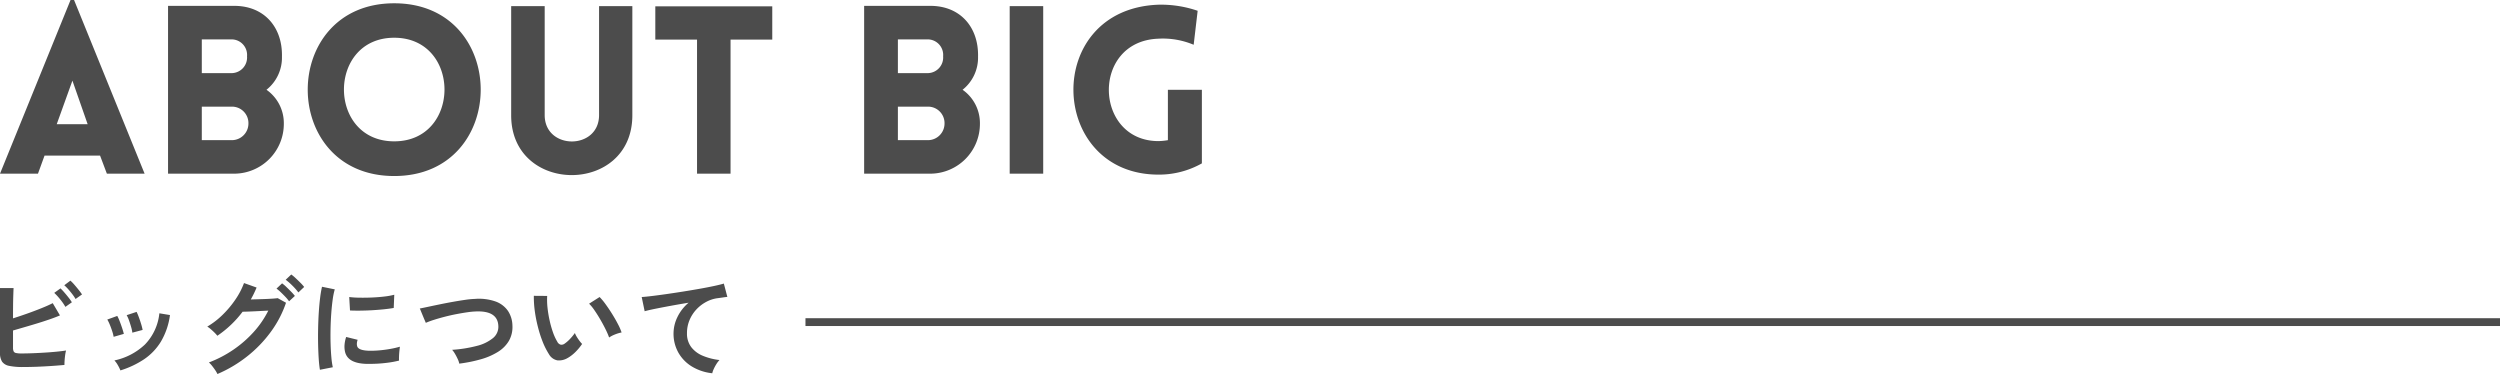 <svg xmlns="http://www.w3.org/2000/svg" width="320" height="47.875" viewBox="0 0 320 47.875">
  <g id="title_about_sp" transform="translate(-20 -915.689)">
    <path id="パス_2492" data-name="パス 2492" d="M.48,0H5.34l.84-2.31h7.11L14.16,0h4.83L9.96-22.23H9.51ZM7.74-6.33l2.01-5.58L11.7-6.33ZM26.31-17.19h3.81a1.988,1.988,0,0,1,1.98,2.16,2,2,0,0,1-1.98,2.16H26.31ZM21.99,0h8.49a6.377,6.377,0,0,0,6.33-6.45,5.209,5.209,0,0,0-2.22-4.29,5.25,5.25,0,0,0,1.98-4.23c.09-3.78-2.28-6.51-6.09-6.51H21.99Zm4.32-8.58h3.81a2.107,2.107,0,0,1,2.16,2.13,2.132,2.132,0,0,1-2.16,2.16H26.31ZM50.94.3c14.76,0,14.76-22.11,0-22.11S36.18.3,50.94.3Zm0-4.44c-8.58,0-8.58-13.26,0-13.26S59.52-4.14,50.94-4.14ZM81.42-7.47V-21.45H77.16V-7.5c0,4.5-6.96,4.5-6.96,0V-21.45H65.91V-7.47C65.91,2.73,81.42,2.73,81.42-7.47ZM93.99,0V-17.16h5.34v-4.26H84.36v4.26H89.7V0Zm21.42-17.19h3.81a1.988,1.988,0,0,1,1.98,2.16,2,2,0,0,1-1.98,2.16h-3.81ZM111.09,0h8.49a6.377,6.377,0,0,0,6.33-6.45,5.209,5.209,0,0,0-2.22-4.29,5.251,5.251,0,0,0,1.98-4.23c.09-3.78-2.28-6.51-6.09-6.51h-8.49Zm4.32-8.58h3.81a2.107,2.107,0,0,1,2.16,2.13,2.132,2.132,0,0,1-2.16,2.16h-3.81ZM134.01,0V-21.45h-4.29V0Zm20.31-1.32v-9.42h-4.35v6.45a8.131,8.131,0,0,1-1.2.12c-8.28,0-8.67-12.81,0-13.11a10.159,10.159,0,0,1,4.5.78l.51-4.35a14.464,14.464,0,0,0-5.01-.78c-14.88.54-14.16,21.75,0,21.75A11.163,11.163,0,0,0,154.32-1.32Z" transform="translate(19.52 937.92)" fill="#4c4c4c"/>
    <path id="パス_2491" data-name="パス 2491" d="M6.09-.252A8.3,8.3,0,0,1,4.326-.4a1.425,1.425,0,0,1-.91-.539A2.047,2.047,0,0,1,3.15-2.086V-10.36H4.886q-.014.336-.035.945T4.823-8.043q-.007.763-.007,1.561.84-.266,1.785-.6t1.82-.686Q9.3-8.12,9.9-8.428l.924,1.568q-.588.252-1.337.511T7.91-5.838q-.826.252-1.624.483l-1.47.427v2.184a1.166,1.166,0,0,0,.077.483.43.43,0,0,0,.315.217,3.275,3.275,0,0,0,.7.056q.6,0,1.358-.028T8.82-2.093q.8-.049,1.526-.119t1.26-.154a4.7,4.7,0,0,0-.119.609q-.049.357-.07.7T11.4-.518q-.742.07-1.68.133t-1.89.1Q6.874-.252,6.09-.252Zm5.432-7.7a7.052,7.052,0,0,0-.672-.966,7.794,7.794,0,0,0-.756-.826l.8-.574a7,7,0,0,1,.483.511q.287.329.56.679a5.733,5.733,0,0,1,.413.588Zm1.3-1.008a5.628,5.628,0,0,0-.42-.623q-.252-.329-.525-.637a5.7,5.7,0,0,0-.5-.5l.784-.588a5.311,5.311,0,0,1,.5.511q.287.329.56.672t.427.581ZM18.564.182A4.753,4.753,0,0,0,18.228-.5a2.935,2.935,0,0,0-.434-.595,8.09,8.09,0,0,0,3.913-2.044,6.708,6.708,0,0,0,1.841-3.99l1.358.224a8.968,8.968,0,0,1-1.169,3.416,7.337,7.337,0,0,1-2.17,2.261A11.651,11.651,0,0,1,18.564.182Zm-.868-4.3a4.71,4.71,0,0,0-.182-.714q-.14-.434-.315-.854a4.623,4.623,0,0,0-.315-.644l1.274-.462a4.788,4.788,0,0,1,.308.672q.168.434.315.875T19-4.494Zm2.394-.532a4.313,4.313,0,0,0-.154-.721q-.126-.441-.28-.868a3.549,3.549,0,0,0-.294-.651l1.274-.42a7.181,7.181,0,0,1,.287.686q.161.434.294.875A7.025,7.025,0,0,1,21.406-5ZM30.982.644a3.259,3.259,0,0,0-.287-.5q-.189-.28-.406-.553a3.047,3.047,0,0,0-.4-.427,14.853,14.853,0,0,0,3.15-1.645,14.485,14.485,0,0,0,2.6-2.275,12.144,12.144,0,0,0,1.855-2.716q-.588.028-1.253.063t-1.218.056q-.553.021-.819.021a13.507,13.507,0,0,1-3.234,3.08,3.821,3.821,0,0,0-.35-.392q-.224-.224-.476-.441a3.433,3.433,0,0,0-.462-.343,10.02,10.02,0,0,0,1.967-1.512,12.64,12.64,0,0,0,1.645-1.967A9.692,9.692,0,0,0,34.384-11l1.61.574A13.53,13.53,0,0,1,35.252-8.9l.973-.028q.525-.014,1.022-.035t.882-.049q.385-.028.567-.056l1.064.588a13.763,13.763,0,0,1-1.953,3.738,16.119,16.119,0,0,1-3.024,3.129A16.7,16.7,0,0,1,30.982.644ZM41.342-9.8a7.489,7.489,0,0,0-.784-.889,7.818,7.818,0,0,0-.84-.735l.714-.672a4.967,4.967,0,0,1,.546.455q.322.3.63.609a5.216,5.216,0,0,1,.476.532Zm-1.19,1.134a5.042,5.042,0,0,0-.483-.581q-.287-.3-.581-.581a5.347,5.347,0,0,0-.546-.462l.714-.672a4.583,4.583,0,0,1,.539.455q.315.3.623.616a5.717,5.717,0,0,1,.476.539ZM44.1.1q-.1-.574-.154-1.407t-.077-1.82q-.021-.987,0-2.037t.084-2.051q.063-1,.168-1.855a14.193,14.193,0,0,1,.245-1.456L46-10.192a8.735,8.735,0,0,0-.266,1.309q-.112.805-.182,1.764t-.091,1.967q-.021,1.008.007,1.96t.1,1.722a9.323,9.323,0,0,0,.182,1.246Zm5.95-.756q-2.422-.07-2.744-1.582a3.029,3.029,0,0,1-.056-.84A4.152,4.152,0,0,1,47.46-4.1l1.47.364a1.548,1.548,0,0,0-.1.476,1.077,1.077,0,0,0,.049.378q.182.5,1.484.546a12.4,12.4,0,0,0,1.351-.049q.721-.063,1.414-.189a11.538,11.538,0,0,0,1.211-.28q-.028.2-.063.532t-.049.679q-.014.343,0,.567a11.967,11.967,0,0,1-1.407.266q-.749.1-1.47.133T50.05-.658ZM47.95-7.49l-.1-1.722a11.866,11.866,0,0,0,1.3.084q.77.014,1.6-.021t1.6-.126a8.693,8.693,0,0,0,1.267-.231l-.07,1.694q-.56.1-1.3.175t-1.533.119q-.791.042-1.512.049T47.95-7.49Zm13.986,6.8a2.4,2.4,0,0,0-.2-.588,7.345,7.345,0,0,0-.343-.658,2.987,2.987,0,0,0-.371-.518A16.75,16.75,0,0,0,64.2-2.961a5.229,5.229,0,0,0,2.058-1,1.862,1.862,0,0,0,.679-1.554Q66.85-7.49,64.022-7.364a9.879,9.879,0,0,0-1.064.105q-.63.091-1.365.231t-1.47.329q-.735.189-1.379.392a11.072,11.072,0,0,0-1.092.4q0-.014-.119-.287t-.266-.63l-.259-.63a2.753,2.753,0,0,0-.126-.287q.434-.084,1.12-.231t1.505-.315q.819-.168,1.645-.315t1.561-.252a11.222,11.222,0,0,1,1.253-.119,6.451,6.451,0,0,1,2.646.343,3.265,3.265,0,0,1,1.561,1.2,3.5,3.5,0,0,1,.567,1.848A3.58,3.58,0,0,1,68.3-3.619a4.152,4.152,0,0,1-1.393,1.414,8.435,8.435,0,0,1-2.177.952A18.21,18.21,0,0,1,61.936-.686Zm13.888-.728a2.142,2.142,0,0,1-1.316.315,1.582,1.582,0,0,1-1.092-.791,9.248,9.248,0,0,1-.8-1.582A15.351,15.351,0,0,1,72-5.4,17.517,17.517,0,0,1,71.6-7.448a13.294,13.294,0,0,1-.119-1.918l1.708.014a9.171,9.171,0,0,0,.042,1.5A14.583,14.583,0,0,0,73.5-6.216a12.722,12.722,0,0,0,.434,1.533A6.273,6.273,0,0,0,74.48-3.5a.715.715,0,0,0,.427.385.665.665,0,0,0,.5-.119,4.231,4.231,0,0,0,.707-.616,6.475,6.475,0,0,0,.623-.756,2.427,2.427,0,0,0,.231.476q.161.266.35.518a3.841,3.841,0,0,0,.343.406A6.766,6.766,0,0,1,76.8-2.17,4.782,4.782,0,0,1,75.824-1.414Zm5.292-2.618a9.313,9.313,0,0,0-.434-1.008q-.294-.6-.672-1.253t-.756-1.2a5.5,5.5,0,0,0-.7-.861L79.9-9.212a7.956,7.956,0,0,1,.777.938q.427.588.84,1.253t.735,1.288a7.234,7.234,0,0,1,.462,1.057,4.569,4.569,0,0,0-.875.266A3.787,3.787,0,0,0,81.116-4.032ZM94.318.546A6.3,6.3,0,0,1,91.742-.3a4.913,4.913,0,0,1-1.75-1.778,4.934,4.934,0,0,1-.63-2.5,4.8,4.8,0,0,1,.49-2.051,5.51,5.51,0,0,1,1.442-1.855q-1.12.182-2.226.385t-2.009.385q-.9.182-1.393.322l-.378-1.82q.462-.028,1.281-.126t1.848-.245q1.029-.147,2.128-.322t2.128-.357q1.029-.182,1.848-.357t1.281-.315l.448,1.708q-.21.014-.525.063t-.721.1a4.24,4.24,0,0,0-1.463.476,4.8,4.8,0,0,0-1.26.973,4.585,4.585,0,0,0-.875,1.365,4.274,4.274,0,0,0-.322,1.666A2.841,2.841,0,0,0,91.63-2.8a3.582,3.582,0,0,0,1.491,1.113,7.8,7.8,0,0,0,2.121.539,3.453,3.453,0,0,0-.406.539,5.162,5.162,0,0,0-.336.63A2.623,2.623,0,0,0,94.318.546Z" transform="translate(16.85 962.92)" fill="#4c4c4c"/>
    <path id="パス_2507" data-name="パス 2507" d="M0,0H216.9" transform="translate(123.1 956.92)" fill="none" stroke="#4c4c4c" stroke-width="1"/>
  </g>
</svg>
